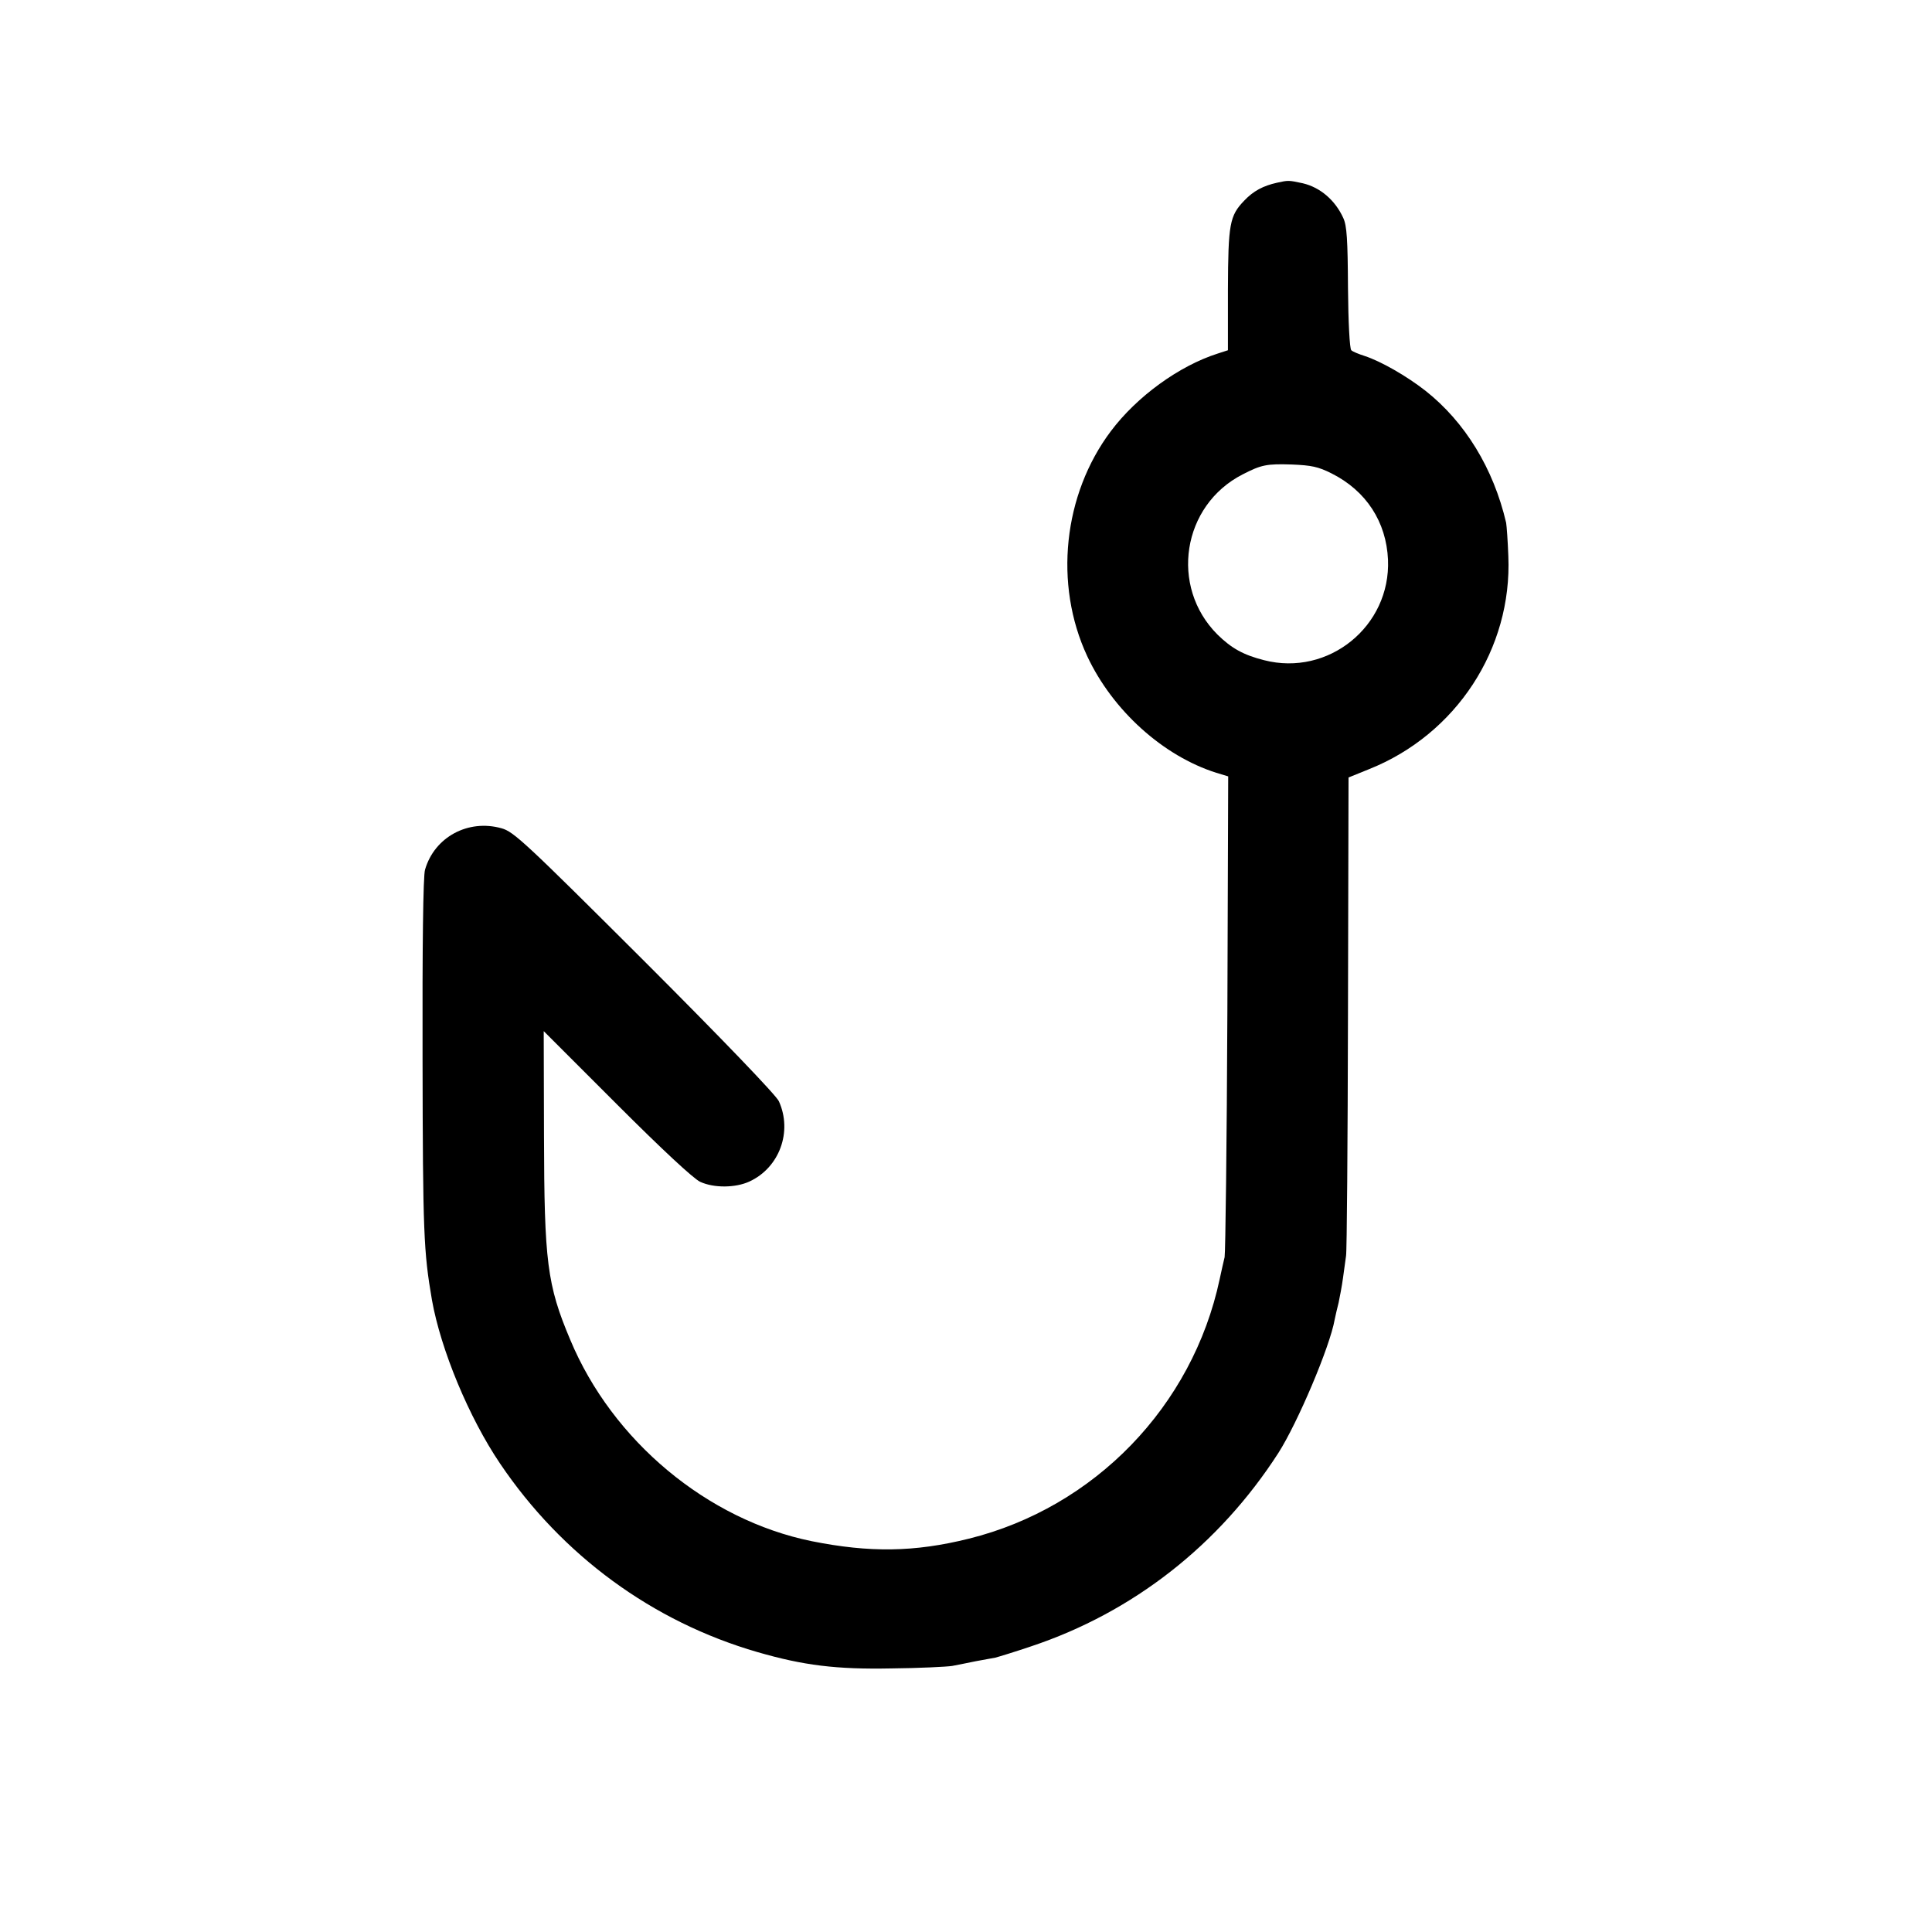<?xml version="1.0" standalone="no"?>
<!DOCTYPE svg PUBLIC "-//W3C//DTD SVG 20010904//EN"
 "http://www.w3.org/TR/2001/REC-SVG-20010904/DTD/svg10.dtd">
<svg version="1.0" xmlns="http://www.w3.org/2000/svg"
 width="700pt" height="700pt" viewBox="0 0 700 700"
 preserveAspectRatio="xMidYMid meet">
<g transform="translate(0,700) scale(0.1,-0.1)"
fill="#000000" stroke="none">
<path d="M4627 6338 c-50 -11 -86 -30 -119 -65 -53 -55 -58 -84 -59 -322 l0
-220 -37 -12 c-141 -45 -293 -156 -387 -281 -173 -230 -207 -555 -86 -815 92
-197 275 -362 468 -423 l43 -13 -3 -856 c-2 -471 -7 -869 -10 -886 -4 -16 -12
-52 -18 -80 -98 -460 -453 -827 -909 -940 -197 -49 -359 -51 -569 -9 -378 77
-722 363 -875 730 -84 199 -94 283 -95 739 l-1 379 264 -264 c166 -166 279
-271 303 -282 50 -23 128 -22 178 1 109 50 157 181 107 291 -9 21 -207 227
-486 506 -434 433 -475 471 -519 483 -121 34 -243 -32 -277 -150 -7 -21 -10
-281 -9 -684 1 -633 4 -700 34 -875 32 -180 134 -426 247 -593 224 -332 552
-573 933 -683 166 -48 285 -63 485 -59 102 1 201 6 220 9 19 4 58 11 85 17 28
5 60 11 71 13 12 3 71 21 130 41 369 123 681 367 896 701 69 108 187 385 204
484 3 14 9 41 14 60 4 19 12 60 16 90 4 30 9 66 11 80 3 14 6 409 7 879 l2
854 74 30 c316 126 519 436 505 772 -2 55 -6 109 -8 121 -46 197 -149 365
-292 478 -69 54 -162 107 -220 126 -22 7 -44 16 -49 21 -6 5 -11 104 -12 226
-1 175 -4 225 -17 253 -29 64 -83 111 -147 126 -51 11 -52 11 -93 2z m197
-1053 c126 -63 199 -176 205 -313 10 -241 -216 -424 -449 -364 -75 19 -118 43
-169 93 -174 174 -128 468 91 580 68 35 87 39 179 36 71 -3 95 -8 143 -32z"/>
</g>
</svg>
